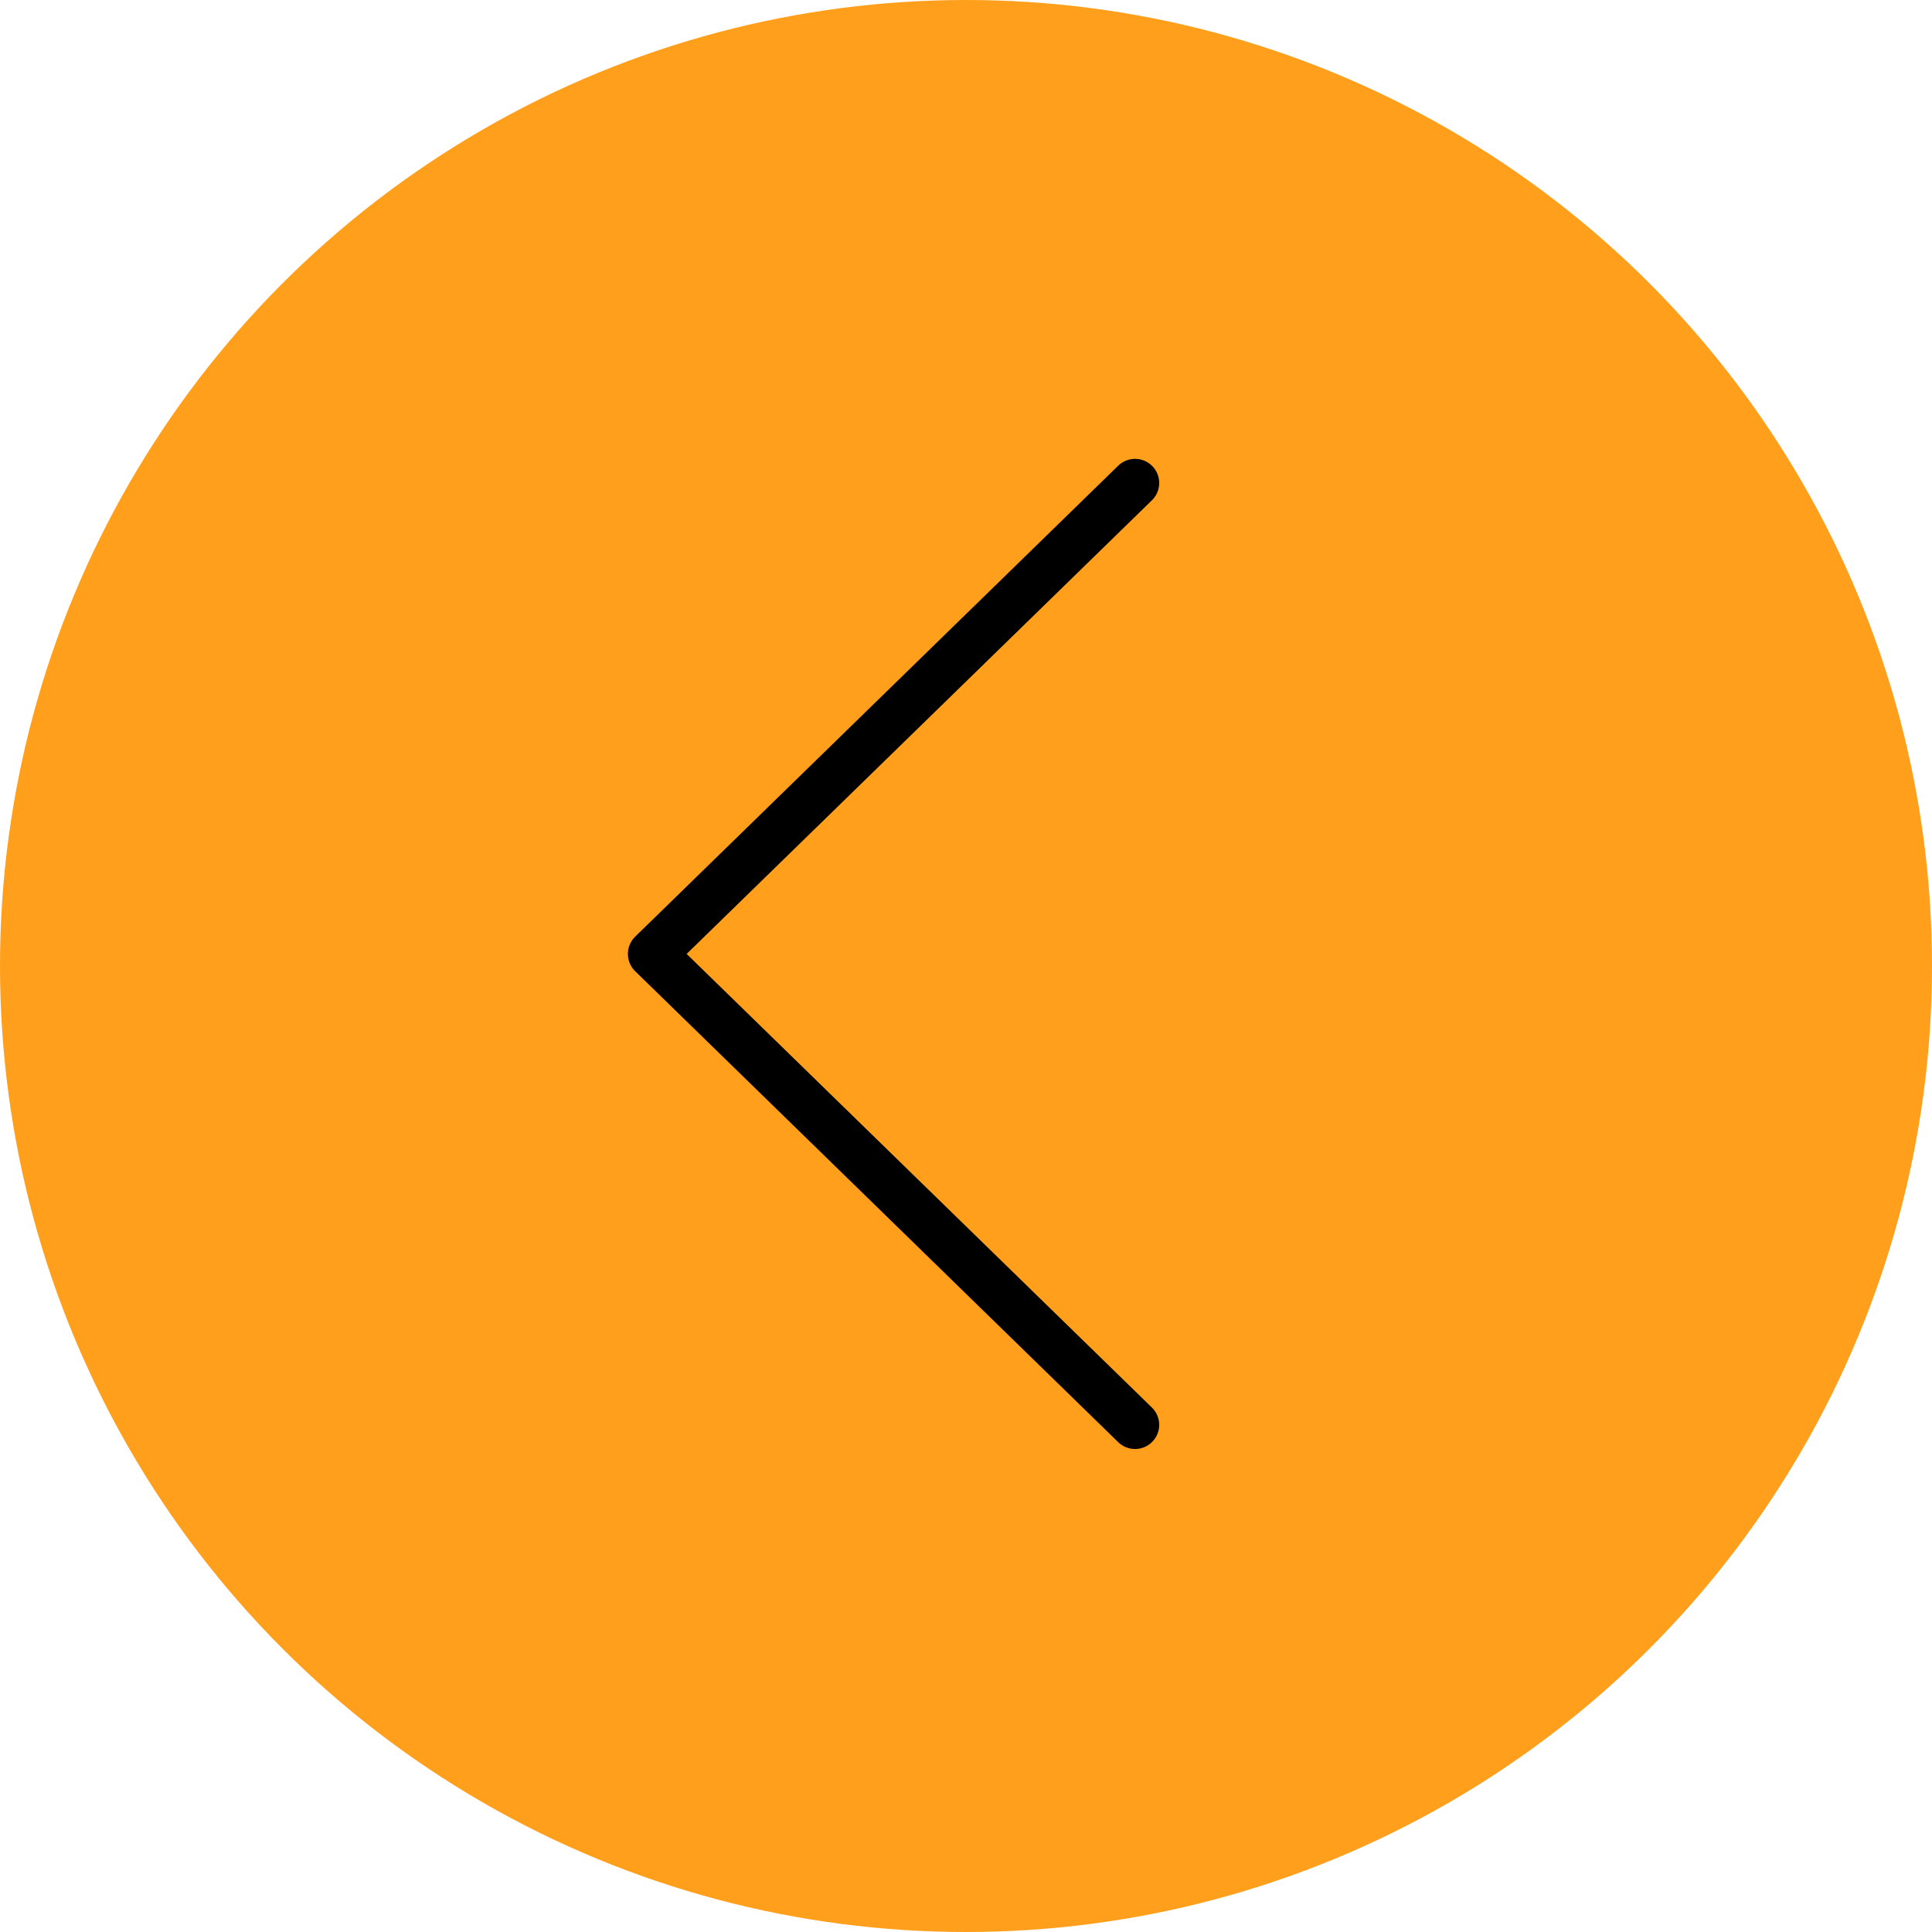 <?xml version="1.0" encoding="UTF-8"?> <svg xmlns="http://www.w3.org/2000/svg" width="80" height="80" viewBox="0 0 80 80" fill="none"> <circle cx="40" cy="40" r="40" transform="matrix(-1 0 0 1 80 0)" fill="#FF9F1C"></circle> <path d="M47 59L27 39.5L47 20" stroke="black" stroke-width="2" stroke-linecap="round" stroke-linejoin="round"></path> </svg> 